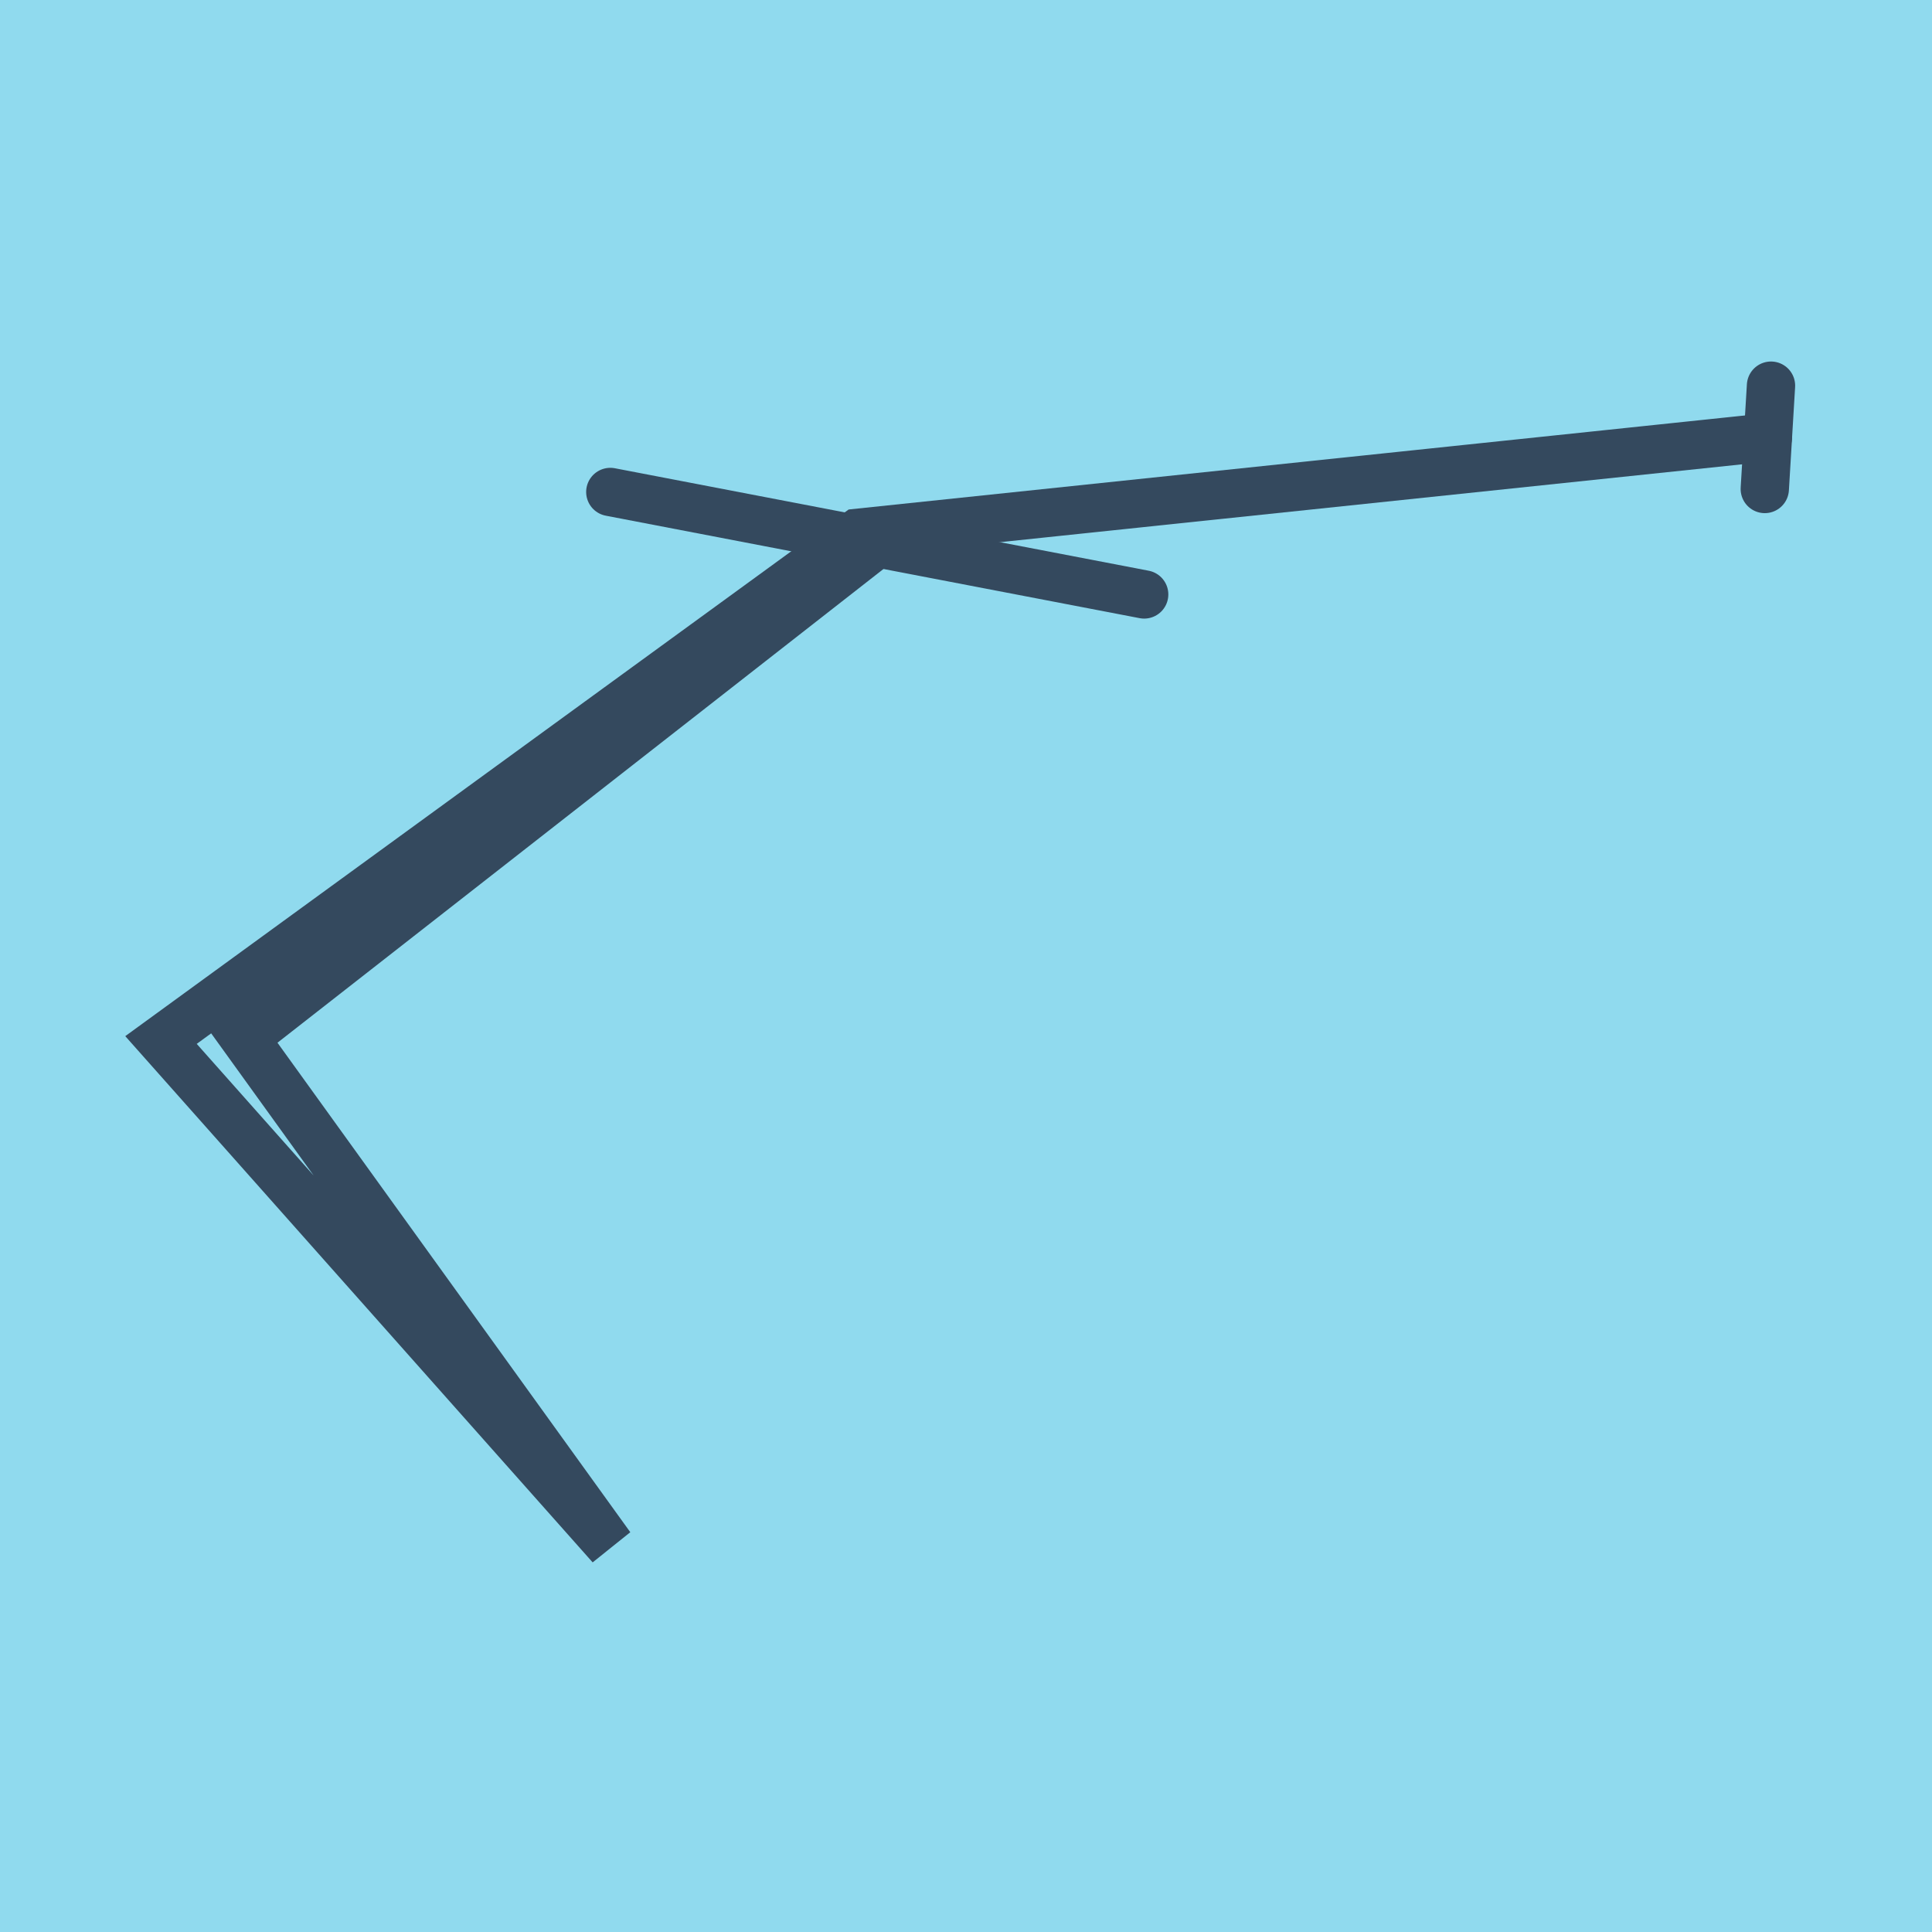 <?xml version="1.0" encoding="utf-8"?>
<!DOCTYPE svg PUBLIC "-//W3C//DTD SVG 1.1//EN" "http://www.w3.org/Graphics/SVG/1.1/DTD/svg11.dtd">
<svg xmlns="http://www.w3.org/2000/svg" xmlns:xlink="http://www.w3.org/1999/xlink" viewBox="-10 -10 120 120" preserveAspectRatio="xMidYMid meet">
	<path style="fill:#90daee" d="M-10-10h120v120H-10z"/>
			<polyline stroke-linecap="round" points="99.614,20.372 100,13.954 " style="fill:none;stroke:#34495e;stroke-width: 3px"/>
			<polyline stroke-linecap="round" points="27.907,20.557 61.067,26.922 " style="fill:none;stroke:#34495e;stroke-width: 3px"/>
			<polyline stroke-linecap="round" points="99.807,17.163 43.27,23.095 0,54.597 27.932,86.046 5.174,54.472 44.487,23.74 " style="fill:none;stroke:#34495e;stroke-width: 3px"/>
	</svg>
